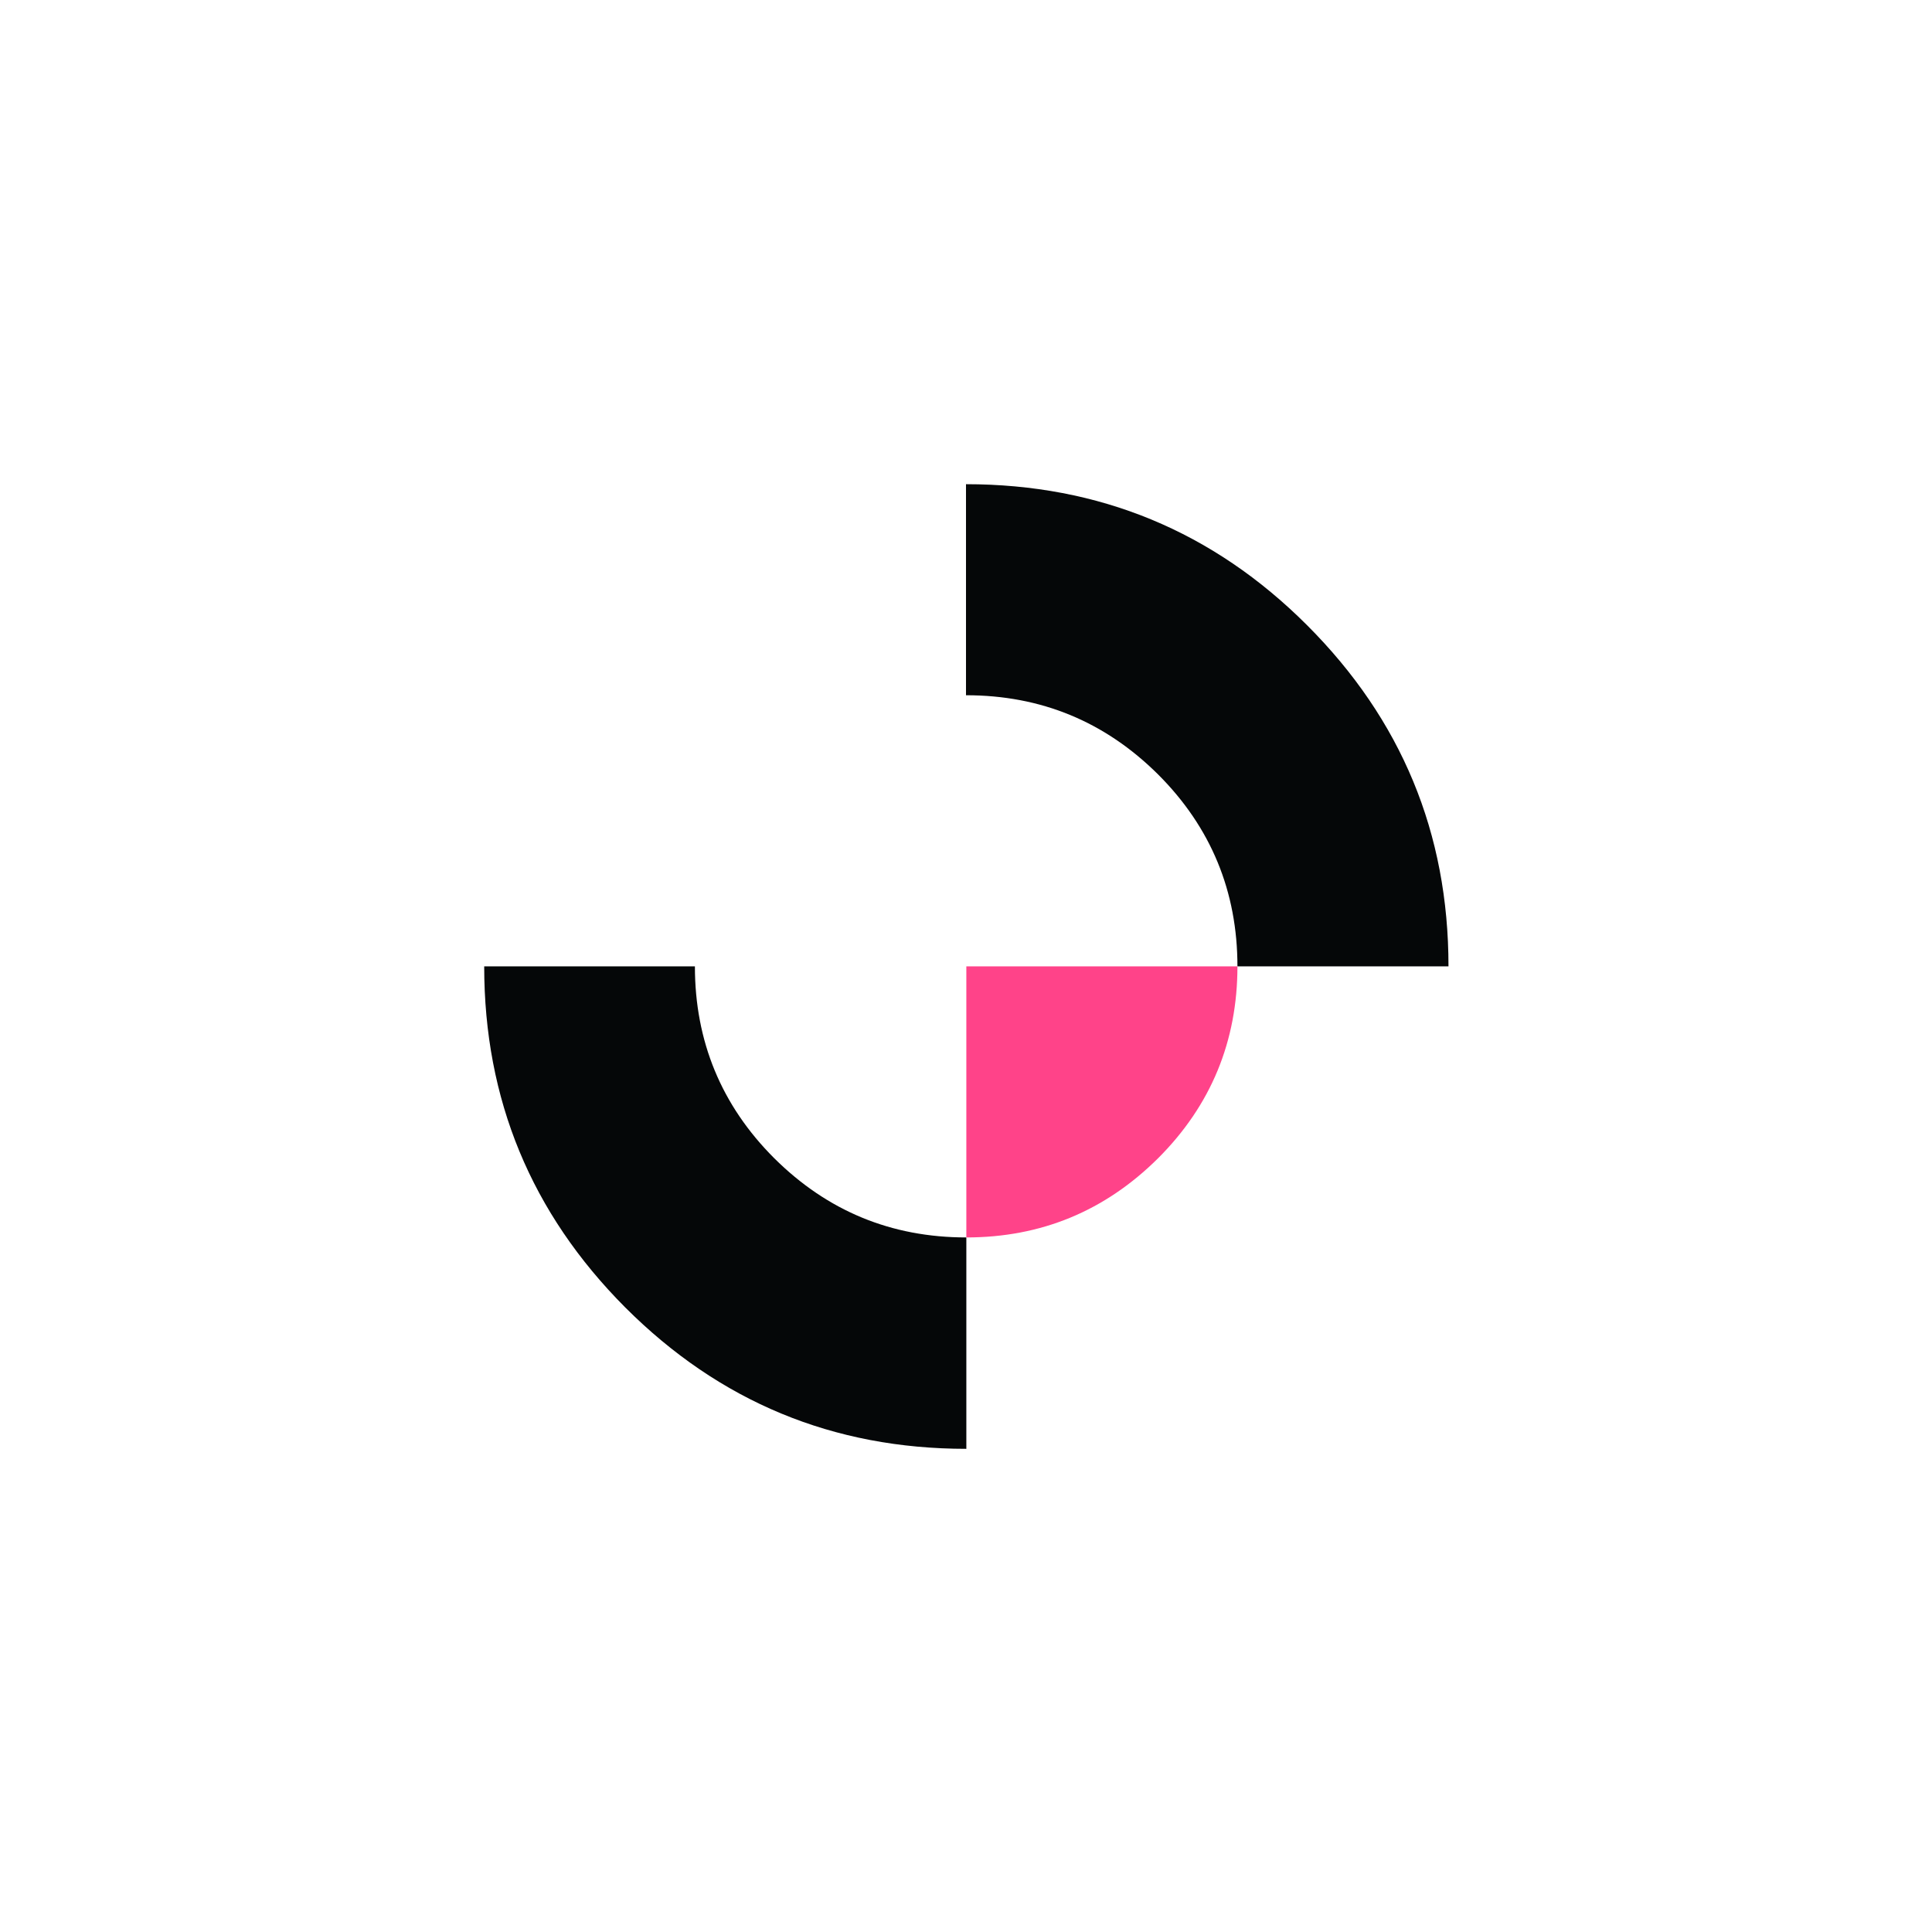 <?xml version="1.0" encoding="utf-8"?>
<!-- Generator: Adobe Illustrator 25.2.1, SVG Export Plug-In . SVG Version: 6.00 Build 0)  -->
<svg version="1.1" id="Layer_1" xmlns="http://www.w3.org/2000/svg" xmlns:xlink="http://www.w3.org/1999/xlink" x="0px" y="0px"
	 viewBox="0 0 563 563" style="enable-background:new 0 0 563 563;" xml:space="preserve">
<style type="text/css">
	.st0{fill:#050708;}
	.st1{fill:#FF4389;}
</style>
<g transform="matrix( 1, 0, 0, 1, 0,0) ">
	<g>
		<g id="Layer0_0_FILL">
			<path class="st0" d="M281.6,360.6L281.6,360.6c-21.9,0-40.5-7.7-56-23.1c-15.4-15.4-23.1-34.1-23.1-55.9h-61.4
				c0,38.8,13.7,71.9,41.1,99.4c27.5,27.5,60.6,41.2,99.4,41.2V360.6 M337.5,225.7c15.4,15.4,23.1,34.1,23.1,55.9h61.5
				c0-38.8-13.7-71.9-41.2-99.4c-27.4-27.4-60.6-41.1-99.4-41.1v61.5C303.4,202.6,322,210.3,337.5,225.7z"/>
			<path class="st1" d="M337.5,337.5c15.4-15.4,23.1-34.1,23.1-55.9h-79v79C303.4,360.6,322,352.9,337.5,337.5z"/>
		</g>
	</g>
</g>
</svg>
